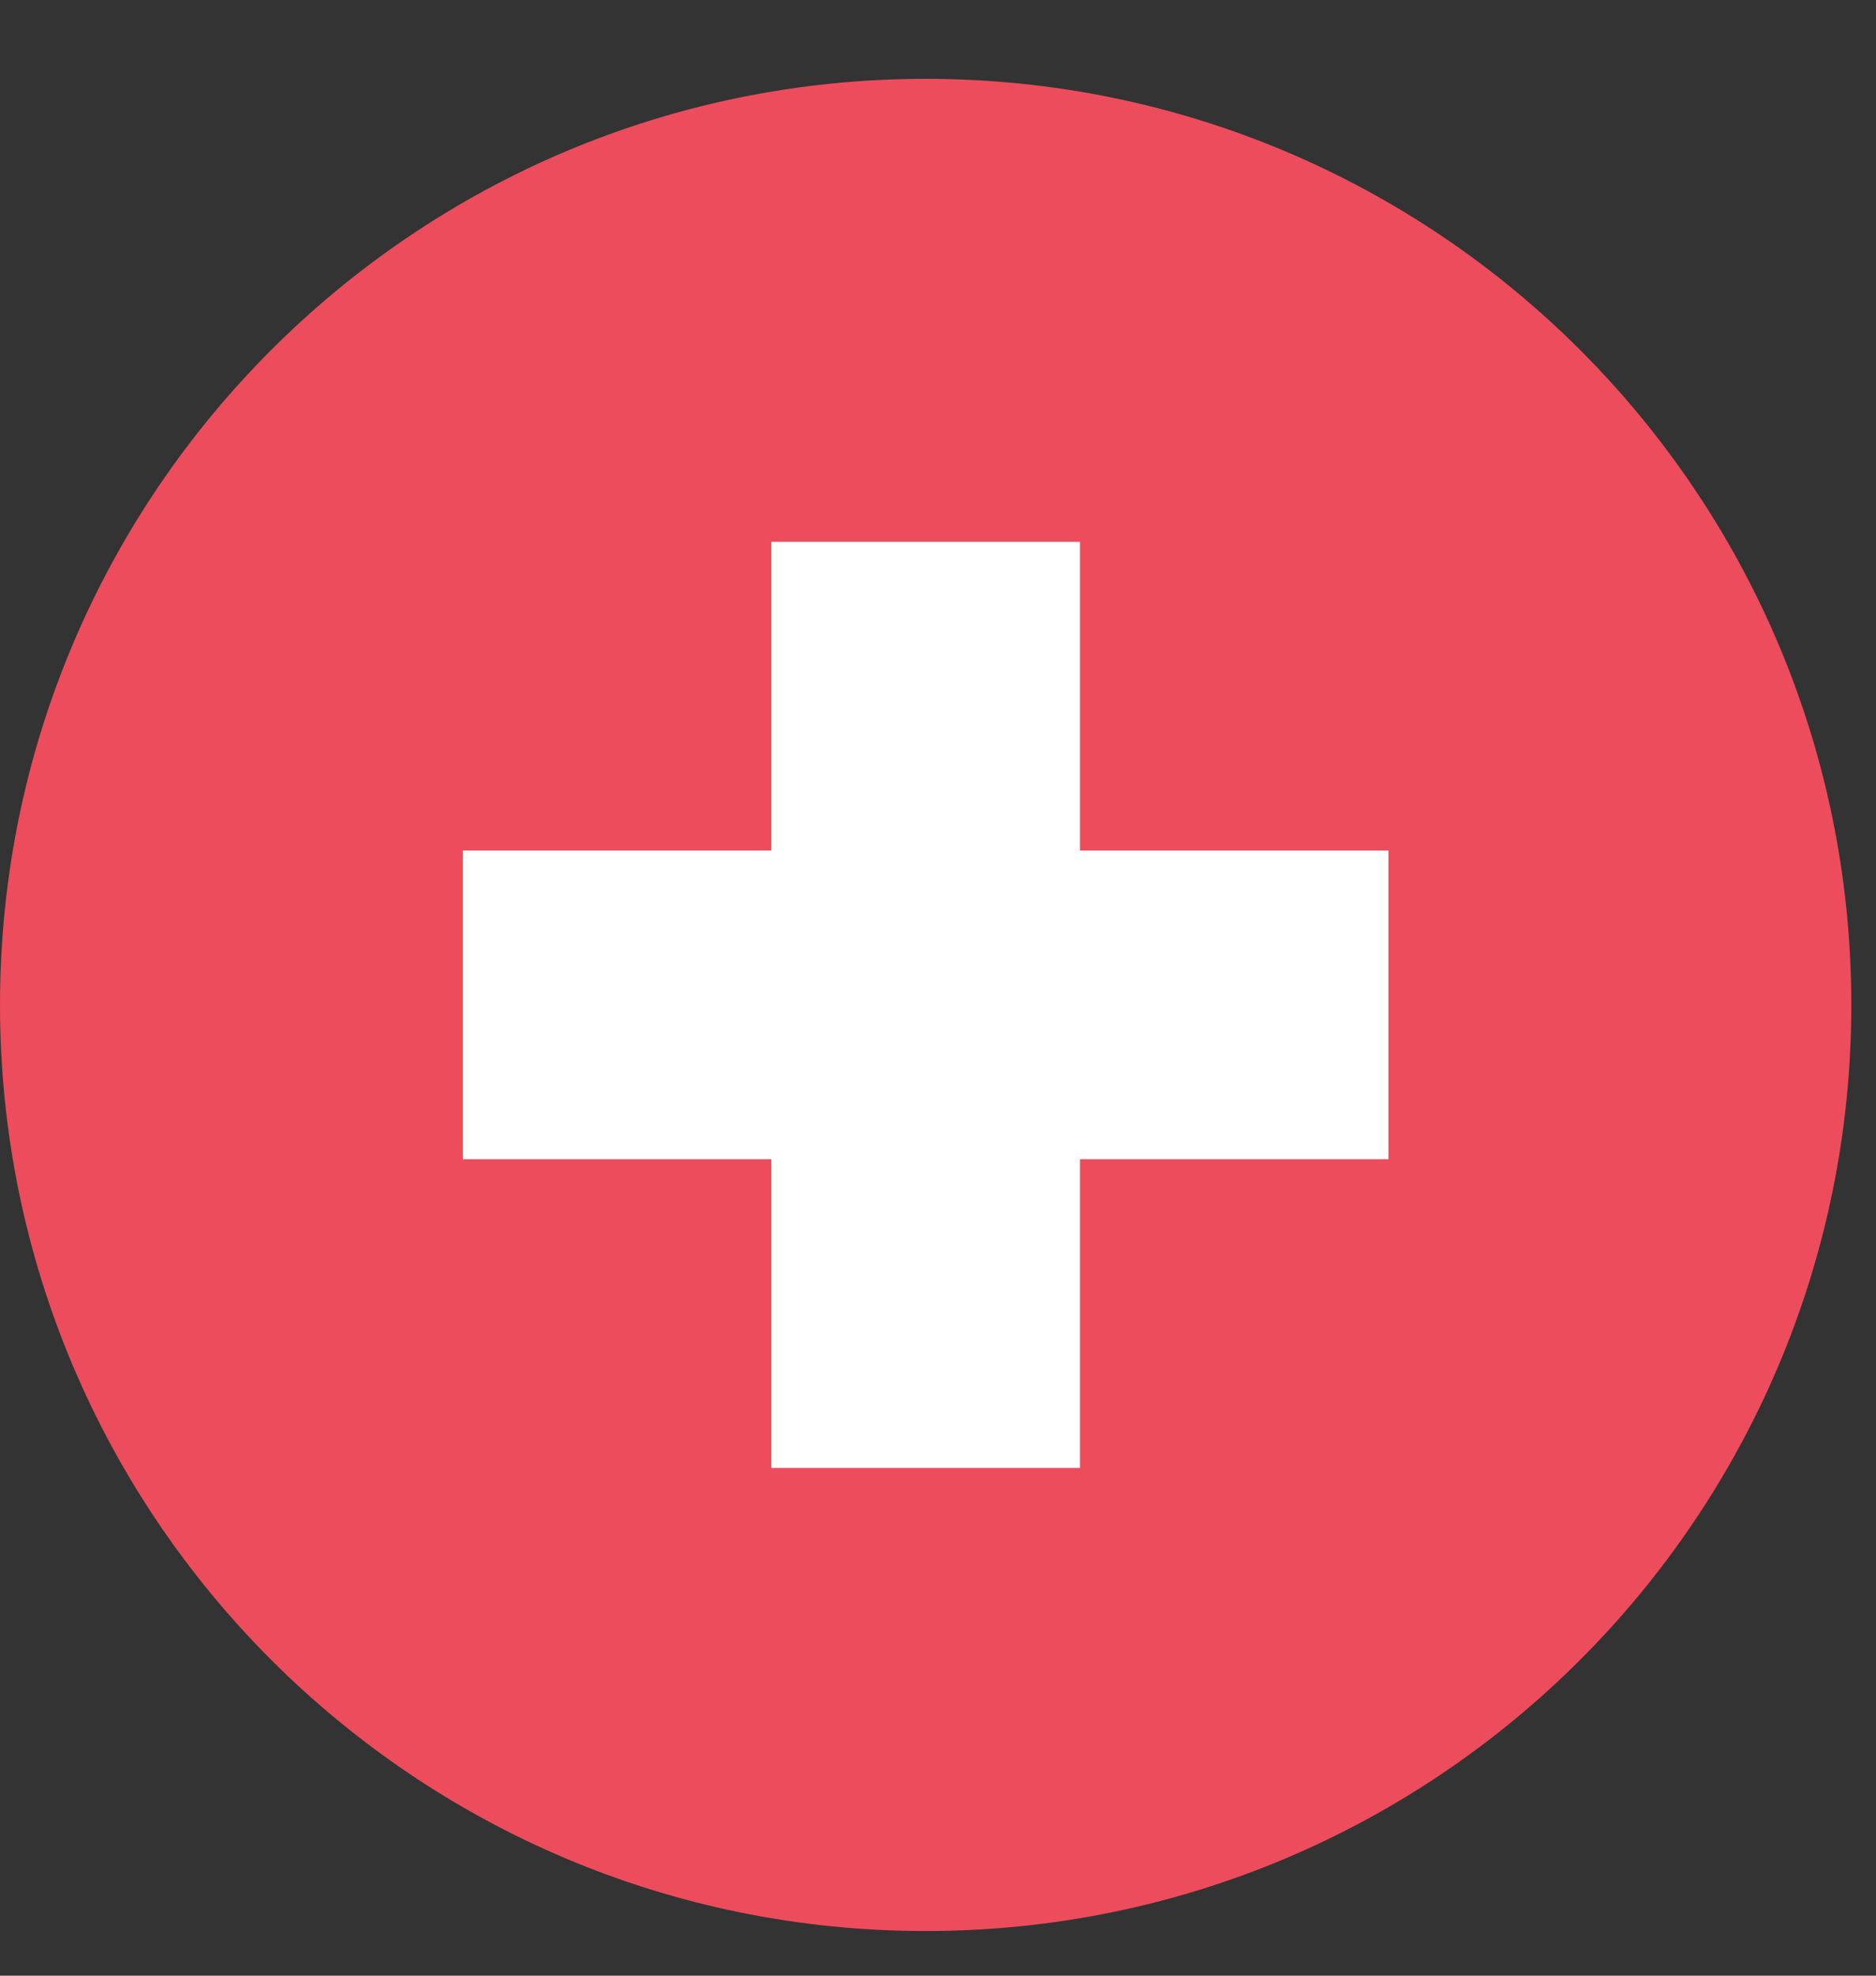 <?xml version="1.0" encoding="UTF-8"?> <svg xmlns="http://www.w3.org/2000/svg" width="19" height="20" viewBox="0 0 19 20" fill="none"><rect x="0" y="0" width="19" height="20" fill="#333333" stroke="none"/><path d="M9.375 19.548C14.553 19.548 18.75 15.351 18.75 10.173C18.75 4.995 14.553 0.798 9.375 0.798C4.197 0.798 0 4.995 0 10.173C0 15.351 4.197 19.548 9.375 19.548Z" fill="#ED4C5C"></path><path d="M14.062 8.61H10.938V5.485H7.812V8.61H4.688V11.735H7.812V14.86H10.938V11.735H14.062V8.61Z" fill="white"></path></svg> 